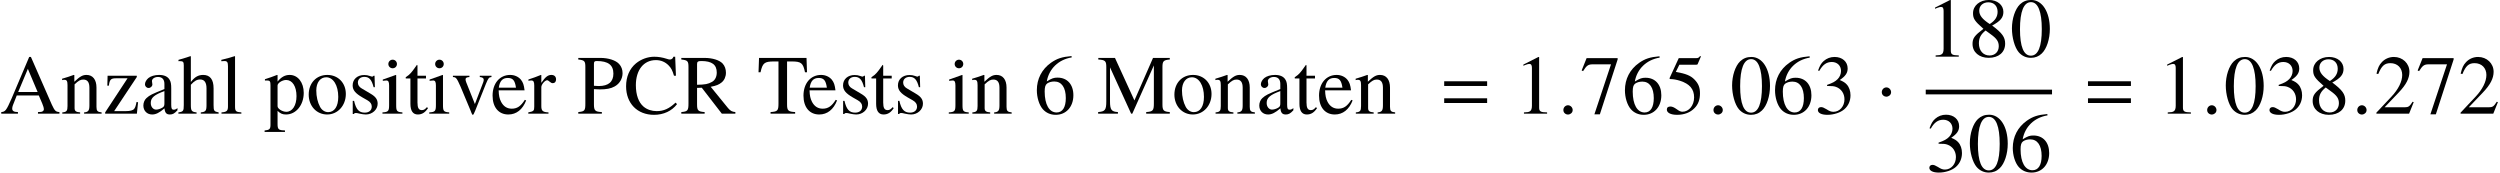 <?xml version='1.0' encoding='UTF-8'?>
<!-- This file was generated by dvisvgm 2.6.3 -->
<svg version='1.1' xmlns='http://www.w3.org/2000/svg' xmlns:xlink='http://www.w3.org/1999/xlink' width='323.954pt' height='22.357pt' viewBox='71.139 80.719 323.954 22.357'>
<defs>
<path id='g4-1' d='M1.967 -2.782C1.967 -3.119 1.685 -3.402 1.359 -3.402S0.761 -3.13 0.761 -2.782C0.761 -2.369 1.13 -2.195 1.359 -2.195S1.967 -2.38 1.967 -2.782Z'/>
<path id='g7-149' d='M1.967 -0.467C1.967 -0.804 1.685 -1.087 1.359 -1.087S0.761 -0.815 0.761 -0.467C0.761 -0.054 1.13 0.12 1.359 0.12S1.967 -0.065 1.967 -0.467Z'/>
<path id='g11-48' d='M5.173 -3.587C5.173 -5.815 4.184 -7.347 2.761 -7.347C2.163 -7.347 1.706 -7.162 1.304 -6.782C0.674 -6.173 0.261 -4.923 0.261 -3.652C0.261 -2.467 0.619 -1.196 1.13 -0.587C1.532 -0.109 2.087 0.152 2.717 0.152C3.271 0.152 3.739 -0.033 4.13 -0.413C4.76 -1.011 5.173 -2.271 5.173 -3.587ZM4.13 -3.565C4.13 -1.293 3.652 -0.13 2.717 -0.13S1.304 -1.293 1.304 -3.554C1.304 -5.858 1.793 -7.064 2.728 -7.064C3.641 -7.064 4.13 -5.836 4.13 -3.565Z'/>
<path id='g11-49' d='M4.282 0V-0.163C3.424 -0.174 3.25 -0.283 3.25 -0.804V-7.325L3.163 -7.347L1.206 -6.358V-6.206C1.337 -6.26 1.456 -6.304 1.5 -6.325C1.695 -6.401 1.88 -6.445 1.989 -6.445C2.217 -6.445 2.315 -6.282 2.315 -5.934V-1.011C2.315 -0.652 2.228 -0.402 2.054 -0.304C1.891 -0.206 1.739 -0.174 1.282 -0.163V0H4.282Z'/>
<path id='g11-50' d='M5.162 -1.489L5.021 -1.543C4.619 -0.924 4.478 -0.826 3.989 -0.826H1.391L3.217 -2.739C4.184 -3.75 4.608 -4.576 4.608 -5.423C4.608 -6.51 3.728 -7.347 2.598 -7.347C2 -7.347 1.435 -7.108 1.032 -6.673C0.685 -6.304 0.522 -5.956 0.337 -5.184L0.565 -5.13C1 -6.195 1.391 -6.543 2.141 -6.543C3.054 -6.543 3.673 -5.923 3.673 -5.01C3.673 -4.163 3.174 -3.152 2.261 -2.185L0.326 -0.13V0H4.565L5.162 -1.489Z'/>
<path id='g11-51' d='M4.695 -2.38C4.695 -2.934 4.521 -3.445 4.206 -3.782C3.989 -4.021 3.782 -4.152 3.304 -4.358C4.054 -4.869 4.326 -5.271 4.326 -5.858C4.326 -6.738 3.63 -7.347 2.63 -7.347C2.087 -7.347 1.609 -7.162 1.217 -6.814C0.891 -6.521 0.728 -6.238 0.489 -5.586L0.652 -5.543C1.098 -6.336 1.587 -6.695 2.271 -6.695C2.978 -6.695 3.467 -6.217 3.467 -5.532C3.467 -5.141 3.304 -4.749 3.032 -4.478C2.706 -4.152 2.402 -3.989 1.663 -3.728V-3.587C2.304 -3.587 2.554 -3.565 2.815 -3.467C3.489 -3.228 3.913 -2.608 3.913 -1.858C3.913 -0.946 3.293 -0.239 2.489 -0.239C2.195 -0.239 1.978 -0.315 1.576 -0.576C1.25 -0.772 1.065 -0.848 0.88 -0.848C0.63 -0.848 0.467 -0.696 0.467 -0.467C0.467 -0.087 0.935 0.152 1.695 0.152C2.532 0.152 3.391 -0.13 3.902 -0.576S4.695 -1.652 4.695 -2.38Z'/>
<path id='g11-53' d='M4.76 -7.401L4.663 -7.477C4.499 -7.249 4.391 -7.195 4.163 -7.195H1.891L0.706 -4.619C0.696 -4.597 0.696 -4.565 0.696 -4.565C0.696 -4.51 0.739 -4.478 0.826 -4.478C1.174 -4.478 1.609 -4.402 2.054 -4.26C3.304 -3.858 3.88 -3.184 3.88 -2.108C3.88 -1.065 3.217 -0.25 2.369 -0.25C2.152 -0.25 1.967 -0.326 1.641 -0.565C1.293 -0.815 1.043 -0.924 0.815 -0.924C0.5 -0.924 0.348 -0.793 0.348 -0.522C0.348 -0.109 0.859 0.152 1.674 0.152C2.587 0.152 3.369 -0.141 3.913 -0.696C4.413 -1.185 4.641 -1.804 4.641 -2.63C4.641 -3.413 4.434 -3.913 3.891 -4.456C3.413 -4.934 2.793 -5.184 1.511 -5.412L1.967 -6.336H4.097C4.271 -6.336 4.315 -6.358 4.347 -6.434L4.76 -7.401Z'/>
<path id='g11-54' d='M5.086 -2.38C5.086 -3.771 4.293 -4.652 3.043 -4.652C2.565 -4.652 2.337 -4.576 1.652 -4.163C1.945 -5.804 3.163 -6.977 4.869 -7.26L4.847 -7.434C3.608 -7.325 2.978 -7.119 2.185 -6.564C1.011 -5.728 0.37 -4.489 0.37 -3.032C0.37 -2.087 0.663 -1.13 1.13 -0.587C1.543 -0.109 2.13 0.152 2.804 0.152C4.152 0.152 5.086 -0.88 5.086 -2.38ZM4.108 -2.011C4.108 -0.815 3.684 -0.152 2.924 -0.152C1.967 -0.152 1.38 -1.174 1.38 -2.858C1.38 -3.413 1.467 -3.717 1.685 -3.88C1.913 -4.054 2.25 -4.152 2.63 -4.152C3.565 -4.152 4.108 -3.369 4.108 -2.011Z'/>
<path id='g11-55' d='M4.88 -7.021V-7.195H0.859L0.217 -5.597L0.402 -5.51C0.869 -6.249 1.065 -6.391 1.663 -6.391H4.021L1.869 0.087H2.576L4.88 -7.021Z'/>
<path id='g11-56' d='M4.836 -1.685C4.836 -2.521 4.467 -3.054 3.152 -4.032C4.228 -4.608 4.608 -5.065 4.608 -5.804C4.608 -6.695 3.826 -7.347 2.739 -7.347C1.554 -7.347 0.674 -6.619 0.674 -5.63C0.674 -4.923 0.88 -4.608 2.022 -3.608C0.848 -2.717 0.609 -2.38 0.609 -1.641C0.609 -0.587 1.467 0.152 2.695 0.152C4 0.152 4.836 -0.565 4.836 -1.685ZM4.01 -1.348C4.01 -0.641 3.521 -0.152 2.815 -0.152C1.989 -0.152 1.435 -0.783 1.435 -1.728C1.435 -2.424 1.674 -2.88 2.304 -3.391L2.956 -2.913C3.75 -2.348 4.01 -1.956 4.01 -1.348ZM3.858 -5.815C3.858 -5.195 3.554 -4.706 2.934 -4.293C2.88 -4.26 2.88 -4.26 2.837 -4.228C1.869 -4.858 1.478 -5.358 1.478 -5.967C1.478 -6.597 1.967 -7.043 2.652 -7.043C3.391 -7.043 3.858 -6.564 3.858 -5.815Z'/>
<path id='g1-61' d='M5.999 -3.587V-4.195H0.435V-3.587H5.999ZM5.999 -1.38V-1.989H0.435V-1.38H5.999Z'/>
<path id='g12-54' d='M5.105 -2.389C5.105 -3.785 4.309 -4.669 3.055 -4.669C2.575 -4.669 2.345 -4.593 1.658 -4.178C1.953 -5.825 3.175 -7.004 4.887 -7.287L4.865 -7.462C3.622 -7.353 2.989 -7.145 2.193 -6.589C1.015 -5.749 0.371 -4.505 0.371 -3.044C0.371 -2.095 0.665 -1.135 1.135 -0.589C1.549 -0.109 2.138 0.153 2.815 0.153C4.167 0.153 5.105 -0.884 5.105 -2.389ZM4.124 -2.018C4.124 -0.818 3.698 -0.153 2.935 -0.153C1.975 -0.153 1.385 -1.178 1.385 -2.869C1.385 -3.425 1.473 -3.731 1.691 -3.895C1.92 -4.069 2.258 -4.167 2.64 -4.167C3.578 -4.167 4.124 -3.382 4.124 -2.018Z'/>
<path id='g12-65' d='M7.702 0V-0.207C7.211 -0.24 7.102 -0.349 6.72 -1.156L4.004 -7.353H3.785L1.516 -1.996C0.818 -0.404 0.687 -0.24 0.164 -0.207V0H2.324V-0.207C1.8 -0.207 1.582 -0.349 1.582 -0.655C1.582 -0.785 1.615 -0.938 1.669 -1.08L2.171 -2.356H5.029L5.476 -1.309C5.607 -1.004 5.684 -0.731 5.684 -0.567C5.684 -0.469 5.618 -0.349 5.531 -0.305C5.4 -0.229 5.313 -0.207 4.92 -0.207V0H7.702ZM4.876 -2.804H2.356L3.611 -5.804L4.876 -2.804Z'/>
<path id='g12-67' d='M6.905 -1.233L6.709 -1.429C5.902 -0.655 5.182 -0.327 4.276 -0.327C3.622 -0.327 3.033 -0.524 2.575 -0.905C1.931 -1.44 1.571 -2.422 1.571 -3.687C1.571 -5.662 2.585 -6.938 4.167 -6.938C4.8 -6.938 5.356 -6.709 5.793 -6.273C6.142 -5.924 6.305 -5.618 6.513 -4.909H6.764L6.665 -7.375H6.436C6.371 -7.145 6.196 -7.015 5.989 -7.015C5.88 -7.015 5.727 -7.047 5.553 -7.113C5.018 -7.287 4.484 -7.375 3.949 -7.375C3.109 -7.375 2.247 -7.058 1.582 -6.513C0.753 -5.825 0.305 -4.789 0.305 -3.545C0.305 -1.331 1.756 0.153 3.927 0.153C5.16 0.153 6.24 -0.349 6.905 -1.233Z'/>
<path id='g12-77' d='M9.415 0V-0.207C8.618 -0.262 8.465 -0.415 8.465 -1.189V-6.033C8.465 -6.807 8.607 -6.949 9.415 -7.015V-7.222H7.244L4.833 -1.713L2.313 -7.222H0.153V-7.015C1.047 -6.96 1.189 -6.829 1.189 -6.033V-1.604C1.189 -0.48 1.036 -0.273 0.131 -0.207V0H2.695V-0.207C1.855 -0.251 1.669 -0.502 1.669 -1.604V-6L4.407 0H4.56L7.353 -6.251V-1.309C7.353 -0.404 7.222 -0.262 6.36 -0.207V0H9.415Z'/>
<path id='g12-80' d='M5.913 -5.247C5.913 -5.705 5.76 -6.12 5.465 -6.436C5.029 -6.916 4.08 -7.222 3.055 -7.222H0.175V-7.015C0.982 -6.927 1.091 -6.818 1.091 -6.033V-1.309C1.091 -0.393 1.004 -0.284 0.175 -0.207V0H3.229V-0.207C2.367 -0.24 2.204 -0.393 2.204 -1.189V-3.175C2.487 -3.153 2.673 -3.142 2.956 -3.142C3.807 -3.142 4.396 -3.251 4.865 -3.513C5.52 -3.862 5.913 -4.527 5.913 -5.247ZM4.724 -5.182C4.724 -4.124 4.08 -3.578 2.825 -3.578C2.607 -3.578 2.455 -3.589 2.204 -3.611V-6.447C2.204 -6.742 2.28 -6.818 2.575 -6.818C4.047 -6.818 4.724 -6.305 4.724 -5.182Z'/>
<path id='g12-82' d='M7.189 0V-0.207C6.775 -0.24 6.556 -0.349 6.24 -0.72L3.993 -3.48C4.724 -3.622 5.051 -3.753 5.411 -4.047C5.76 -4.331 5.967 -4.789 5.967 -5.302C5.967 -5.771 5.825 -6.175 5.542 -6.491C5.127 -6.938 4.222 -7.222 3.196 -7.222H0.185V-7.015C1.004 -6.927 1.113 -6.807 1.113 -6.033V-1.309C1.113 -0.404 1.004 -0.273 0.185 -0.207V0H3.207V-0.207C2.367 -0.262 2.225 -0.404 2.225 -1.189V-3.338L2.836 -3.36L5.433 0H7.189ZM4.778 -5.324C4.778 -4.778 4.549 -4.32 4.156 -4.113C3.655 -3.829 3.273 -3.764 2.225 -3.742V-6.425C2.225 -6.731 2.345 -6.818 2.782 -6.818C4.145 -6.818 4.778 -6.349 4.778 -5.324Z'/>
<path id='g12-84' d='M6.469 -5.367L6.404 -7.222H0.251L0.185 -5.367H0.447C0.709 -6.567 0.96 -6.764 2.182 -6.764H2.771V-1.309C2.771 -0.382 2.651 -0.262 1.745 -0.207V0H4.931V-0.207C4.036 -0.251 3.884 -0.393 3.884 -1.189V-6.764H4.473C5.716 -6.764 5.956 -6.567 6.207 -5.367H6.469Z'/>
<path id='g12-97' d='M4.822 -0.436V-0.72C4.636 -0.567 4.505 -0.513 4.342 -0.513C4.091 -0.513 4.015 -0.665 4.015 -1.145V-3.273C4.015 -3.829 3.96 -4.135 3.807 -4.385C3.578 -4.8 3.109 -5.018 2.444 -5.018C1.887 -5.018 1.364 -4.865 1.058 -4.615C0.785 -4.385 0.611 -4.069 0.611 -3.796C0.611 -3.545 0.818 -3.327 1.08 -3.327S1.571 -3.545 1.571 -3.785C1.571 -3.829 1.56 -3.884 1.549 -3.96C1.527 -4.058 1.516 -4.145 1.516 -4.222C1.516 -4.516 1.865 -4.756 2.302 -4.756C2.836 -4.756 3.131 -4.44 3.131 -3.851V-3.185C1.451 -2.509 1.265 -2.422 0.796 -2.007C0.556 -1.789 0.404 -1.418 0.404 -1.058C0.404 -0.371 0.873 0.109 1.549 0.109C2.029 0.109 2.476 -0.12 3.142 -0.687C3.196 -0.109 3.393 0.109 3.84 0.109C4.211 0.109 4.44 -0.022 4.822 -0.436ZM3.131 -1.342C3.131 -1.004 3.076 -0.905 2.847 -0.764C2.585 -0.611 2.28 -0.524 2.051 -0.524C1.669 -0.524 1.364 -0.895 1.364 -1.364V-1.407C1.364 -2.051 1.811 -2.444 3.131 -2.924V-1.342Z'/>
<path id='g12-101' d='M4.625 -1.713L4.451 -1.789C3.927 -0.96 3.458 -0.644 2.76 -0.644C2.16 -0.644 1.702 -0.927 1.385 -1.516C1.167 -1.942 1.08 -2.324 1.058 -3.022H4.418C4.331 -3.731 4.222 -4.047 3.949 -4.396C3.622 -4.789 3.12 -5.018 2.553 -5.018C1.2 -5.018 0.273 -3.927 0.273 -2.335C0.273 -0.829 1.058 0.109 2.313 0.109C3.36 0.109 4.167 -0.535 4.625 -1.713ZM3.305 -3.371H1.08C1.2 -4.233 1.571 -4.625 2.236 -4.625S3.164 -4.32 3.305 -3.371Z'/>
<path id='g12-104' d='M5.313 0V-0.164C4.724 -0.273 4.658 -0.36 4.658 -1.113V-3.284C4.658 -4.429 4.2 -5.018 3.316 -5.018C2.673 -5.018 2.215 -4.756 1.713 -4.102V-7.418L1.658 -7.451C1.287 -7.32 1.015 -7.233 0.404 -7.058L0.109 -6.971V-6.796C0.153 -6.807 0.185 -6.807 0.24 -6.807C0.709 -6.807 0.796 -6.72 0.796 -6.251V-1.113C0.796 -0.349 0.731 -0.251 0.098 -0.164V0H2.455V-0.164C1.822 -0.229 1.713 -0.36 1.713 -1.113V-3.742C2.171 -4.244 2.498 -4.429 2.924 -4.429C3.469 -4.429 3.742 -4.036 3.742 -3.273V-1.113C3.742 -0.371 3.633 -0.229 3 -0.164V0H5.313Z'/>
<path id='g12-105' d='M2.76 0V-0.164C2.04 -0.218 1.953 -0.327 1.953 -1.113V-4.985L1.909 -5.018L0.218 -4.418V-4.255L0.305 -4.265C0.436 -4.287 0.578 -4.298 0.676 -4.298C0.938 -4.298 1.036 -4.124 1.036 -3.644V-1.113C1.036 -0.327 0.927 -0.207 0.175 -0.164V0H2.76ZM2.051 -6.436C2.051 -6.742 1.811 -6.993 1.495 -6.993C1.189 -6.993 0.938 -6.742 0.938 -6.436C0.938 -6.12 1.189 -5.88 1.495 -5.88C1.811 -5.88 2.051 -6.12 2.051 -6.436Z'/>
<path id='g12-108' d='M2.804 0V-0.164C2.105 -0.207 1.985 -0.316 1.985 -0.916V-7.429L1.942 -7.451C1.375 -7.265 0.96 -7.156 0.207 -6.971V-6.796H0.273C0.393 -6.807 0.524 -6.818 0.611 -6.818C0.96 -6.818 1.069 -6.665 1.069 -6.153V-0.949C1.069 -0.36 0.916 -0.218 0.229 -0.164V0H2.804Z'/>
<path id='g12-110' d='M5.291 0V-0.164C4.756 -0.218 4.625 -0.349 4.625 -0.884V-3.382C4.625 -4.407 4.145 -5.018 3.338 -5.018C2.836 -5.018 2.498 -4.833 1.756 -4.135V-4.996L1.68 -5.018C1.145 -4.822 0.775 -4.702 0.175 -4.527V-4.342C0.24 -4.375 0.349 -4.385 0.469 -4.385C0.775 -4.385 0.873 -4.222 0.873 -3.687V-0.982C0.873 -0.36 0.753 -0.207 0.196 -0.164V0H2.509V-0.164C1.953 -0.207 1.789 -0.338 1.789 -0.731V-3.796C2.313 -4.287 2.553 -4.418 2.913 -4.418C3.447 -4.418 3.709 -4.08 3.709 -3.36V-1.08C3.709 -0.393 3.567 -0.207 3.022 -0.164V0H5.291Z'/>
<path id='g12-111' d='M5.127 -2.553C5.127 -3.982 4.124 -5.018 2.727 -5.018C1.309 -5.018 0.316 -3.971 0.316 -2.465C0.316 -0.993 1.331 0.109 2.705 0.109S5.127 -1.047 5.127 -2.553ZM4.145 -2.171C4.145 -0.938 3.655 -0.196 2.836 -0.196C2.411 -0.196 2.007 -0.458 1.778 -0.895C1.473 -1.462 1.298 -2.225 1.298 -3C1.298 -4.036 1.811 -4.713 2.585 -4.713C3.502 -4.713 4.145 -3.665 4.145 -2.171Z'/>
<path id='g12-112' d='M5.127 -2.695C5.127 -4.047 4.364 -5.018 3.305 -5.018C2.695 -5.018 2.215 -4.745 1.735 -4.156V-4.996L1.669 -5.018C1.08 -4.789 0.698 -4.647 0.098 -4.462V-4.287C0.196 -4.298 0.273 -4.298 0.371 -4.298C0.742 -4.298 0.818 -4.189 0.818 -3.676V1.429C0.818 1.996 0.698 2.116 0.055 2.182V2.367H2.695V2.171C1.876 2.16 1.735 2.04 1.735 1.353V-0.36C2.116 0 2.378 0.109 2.836 0.109C4.124 0.109 5.127 -1.113 5.127 -2.695ZM4.189 -2.269C4.189 -1.058 3.655 -0.24 2.869 -0.24C2.356 -0.24 1.735 -0.633 1.735 -0.96V-3.644C1.735 -3.971 2.345 -4.364 2.847 -4.364C3.655 -4.364 4.189 -3.535 4.189 -2.269Z'/>
<path id='g12-114' d='M3.655 -4.44C3.655 -4.8 3.425 -5.018 3.055 -5.018C2.596 -5.018 2.28 -4.767 1.745 -3.993V-4.996L1.691 -5.018C1.113 -4.778 0.72 -4.636 0.076 -4.429V-4.255C0.229 -4.287 0.327 -4.298 0.458 -4.298C0.731 -4.298 0.829 -4.124 0.829 -3.644V-0.916C0.829 -0.371 0.753 -0.295 0.055 -0.164V0H2.673V-0.164C1.931 -0.196 1.745 -0.36 1.745 -0.982V-3.436C1.745 -3.785 2.215 -4.331 2.509 -4.331C2.575 -4.331 2.673 -4.276 2.793 -4.167C2.967 -4.015 3.087 -3.949 3.229 -3.949C3.491 -3.949 3.655 -4.135 3.655 -4.44Z'/>
<path id='g12-115' d='M3.796 -1.287C3.796 -1.833 3.545 -2.193 2.88 -2.585L1.702 -3.284C1.396 -3.458 1.233 -3.731 1.233 -4.025C1.233 -4.473 1.571 -4.767 2.073 -4.767C2.695 -4.767 3.022 -4.407 3.273 -3.425H3.436L3.393 -4.909H3.273L3.251 -4.887C3.153 -4.811 3.142 -4.8 3.098 -4.8C3.033 -4.8 2.924 -4.822 2.804 -4.876C2.575 -4.964 2.324 -5.007 2.062 -5.007C1.167 -5.007 0.556 -4.462 0.556 -3.665C0.556 -3.055 0.905 -2.629 1.833 -2.095L2.465 -1.735C2.847 -1.516 3.033 -1.255 3.033 -0.916C3.033 -0.436 2.684 -0.131 2.127 -0.131C1.375 -0.131 0.993 -0.545 0.742 -1.658H0.567V0.044H0.709C0.785 -0.065 0.829 -0.087 0.96 -0.087C1.08 -0.087 1.2 -0.065 1.462 0C1.767 0.065 2.04 0.109 2.269 0.109C3.098 0.109 3.796 -0.524 3.796 -1.287Z'/>
<path id='g12-116' d='M3.044 -0.72L2.902 -0.84C2.662 -0.556 2.487 -0.458 2.247 -0.458C1.844 -0.458 1.68 -0.742 1.68 -1.44V-4.56H2.782V-4.909H1.68V-6.175C1.68 -6.284 1.658 -6.316 1.604 -6.316C1.538 -6.207 1.462 -6.109 1.385 -6.011C0.982 -5.411 0.611 -5.007 0.327 -4.844C0.207 -4.767 0.142 -4.702 0.142 -4.636C0.142 -4.604 0.153 -4.582 0.185 -4.56H0.764V-1.276C0.764 -0.36 1.091 0.109 1.724 0.109C2.269 0.109 2.684 -0.153 3.044 -0.72Z'/>
<path id='g12-118' d='M5.204 -4.745V-4.909H3.687V-4.745C4.036 -4.713 4.2 -4.604 4.2 -4.396C4.2 -4.287 4.178 -4.178 4.135 -4.069L3.055 -1.244L1.942 -4.036C1.876 -4.189 1.844 -4.342 1.844 -4.44C1.844 -4.636 1.964 -4.713 2.345 -4.745V-4.909H0.207V-4.745C0.622 -4.724 0.698 -4.615 1.2 -3.491L2.509 -0.36C2.531 -0.295 2.564 -0.218 2.596 -0.131C2.662 0.065 2.727 0.153 2.793 0.153S2.935 0.011 3.098 -0.393L4.495 -3.895C4.811 -4.636 4.876 -4.713 5.204 -4.745Z'/>
<path id='g12-122' d='M4.56 -1.473L4.364 -1.516C4.255 -0.971 4.189 -0.796 4.047 -0.611C3.895 -0.425 3.524 -0.327 2.967 -0.327H1.462L4.396 -4.745V-4.909H0.611L0.578 -3.622H0.775C0.873 -4.418 1.036 -4.582 1.691 -4.582H3.196L0.295 -0.164V0H4.407L4.56 -1.473Z'/>
</defs>
<g id='page1'>
<use x='71.139' y='95.446' xlink:href='#g12-65'/>
<use x='79.015' y='95.446' xlink:href='#g12-110'/>
<use x='84.47' y='95.446' xlink:href='#g12-122'/>
<use x='89.313' y='95.446' xlink:href='#g12-97'/>
<use x='94.157' y='95.446' xlink:href='#g12-104'/>
<use x='99.611' y='95.446' xlink:href='#g12-108'/>
<use x='105.371' y='95.446' xlink:href='#g12-112'/>
<use x='110.826' y='95.446' xlink:href='#g12-111'/>
<use x='116.28' y='95.446' xlink:href='#g12-115'/>
<use x='120.524' y='95.446' xlink:href='#g12-105'/>
<use x='123.557' y='95.446' xlink:href='#g12-116'/>
<use x='126.589' y='95.446' xlink:href='#g12-105'/>
<use x='129.622' y='95.446' xlink:href='#g12-118'/>
<use x='134.695' y='95.446' xlink:href='#g12-101'/>
<use x='139.539' y='95.446' xlink:href='#g12-114'/>
<use x='145.899' y='95.446' xlink:href='#g12-80'/>
<use x='151.964' y='95.446' xlink:href='#g12-67'/>
<use x='159.24' y='95.446' xlink:href='#g12-82'/>
<use x='169.244' y='95.446' xlink:href='#g12-84'/>
<use x='174.982' y='95.446' xlink:href='#g12-101'/>
<use x='179.826' y='95.446' xlink:href='#g12-115'/>
<use x='183.906' y='95.446' xlink:href='#g12-116'/>
<use x='186.939' y='95.446' xlink:href='#g12-115'/>
<use x='193.909' y='95.446' xlink:href='#g12-105'/>
<use x='196.942' y='95.446' xlink:href='#g12-110'/>
<use x='205.124' y='95.446' xlink:href='#g12-54'/>
<use x='213.306' y='95.446' xlink:href='#g12-77'/>
<use x='223.004' y='95.446' xlink:href='#g12-111'/>
<use x='228.458' y='95.446' xlink:href='#g12-110'/>
<use x='233.913' y='95.446' xlink:href='#g12-97'/>
<use x='238.757' y='95.446' xlink:href='#g12-116'/>
<use x='241.789' y='95.446' xlink:href='#g12-101'/>
<use x='246.633' y='95.446' xlink:href='#g12-110'/>
<use x='257.845' y='95.446' xlink:href='#g1-61'/>
<use x='267.333' y='95.446' xlink:href='#g11-49'/>
<use x='272.962' y='95.446' xlink:href='#g7-149'/>
<use x='275.875' y='95.446' xlink:href='#g11-55'/>
<use x='281.33' y='95.446' xlink:href='#g11-54'/>
<use x='286.784' y='95.446' xlink:href='#g11-53'/>
<use x='292.413' y='95.446' xlink:href='#g7-149'/>
<use x='295.326' y='95.446' xlink:href='#g11-48'/>
<use x='300.78' y='95.446' xlink:href='#g11-54'/>
<use x='306.235' y='95.446' xlink:href='#g11-51'/>
<use x='314.223' y='95.446' xlink:href='#g4-1'/>
<use x='320.679' y='88.061' xlink:href='#g11-49'/>
<use x='326.133' y='88.061' xlink:href='#g11-56'/>
<use x='331.588' y='88.061' xlink:href='#g11-48'/>
<rect x='320.679' y='92.337' height='0.611' width='16.364'/>
<use x='320.679' y='102.93' xlink:href='#g11-51'/>
<use x='326.133' y='102.93' xlink:href='#g11-48'/>
<use x='331.588' y='102.93' xlink:href='#g11-54'/>
<use x='341.268' y='95.446' xlink:href='#g1-61'/>
<use x='350.757' y='95.446' xlink:href='#g11-49'/>
<use x='356.386' y='95.446' xlink:href='#g7-149'/>
<use x='359.298' y='95.446' xlink:href='#g11-48'/>
<use x='364.753' y='95.446' xlink:href='#g11-51'/>
<use x='370.208' y='95.446' xlink:href='#g11-56'/>
<use x='375.837' y='95.446' xlink:href='#g7-149'/>
<use x='378.749' y='95.446' xlink:href='#g11-50'/>
<use x='384.204' y='95.446' xlink:href='#g11-55'/>
<use x='389.658' y='95.446' xlink:href='#g11-50'/>
</g>
</svg><!--Rendered by QuickLaTeX.com-->
